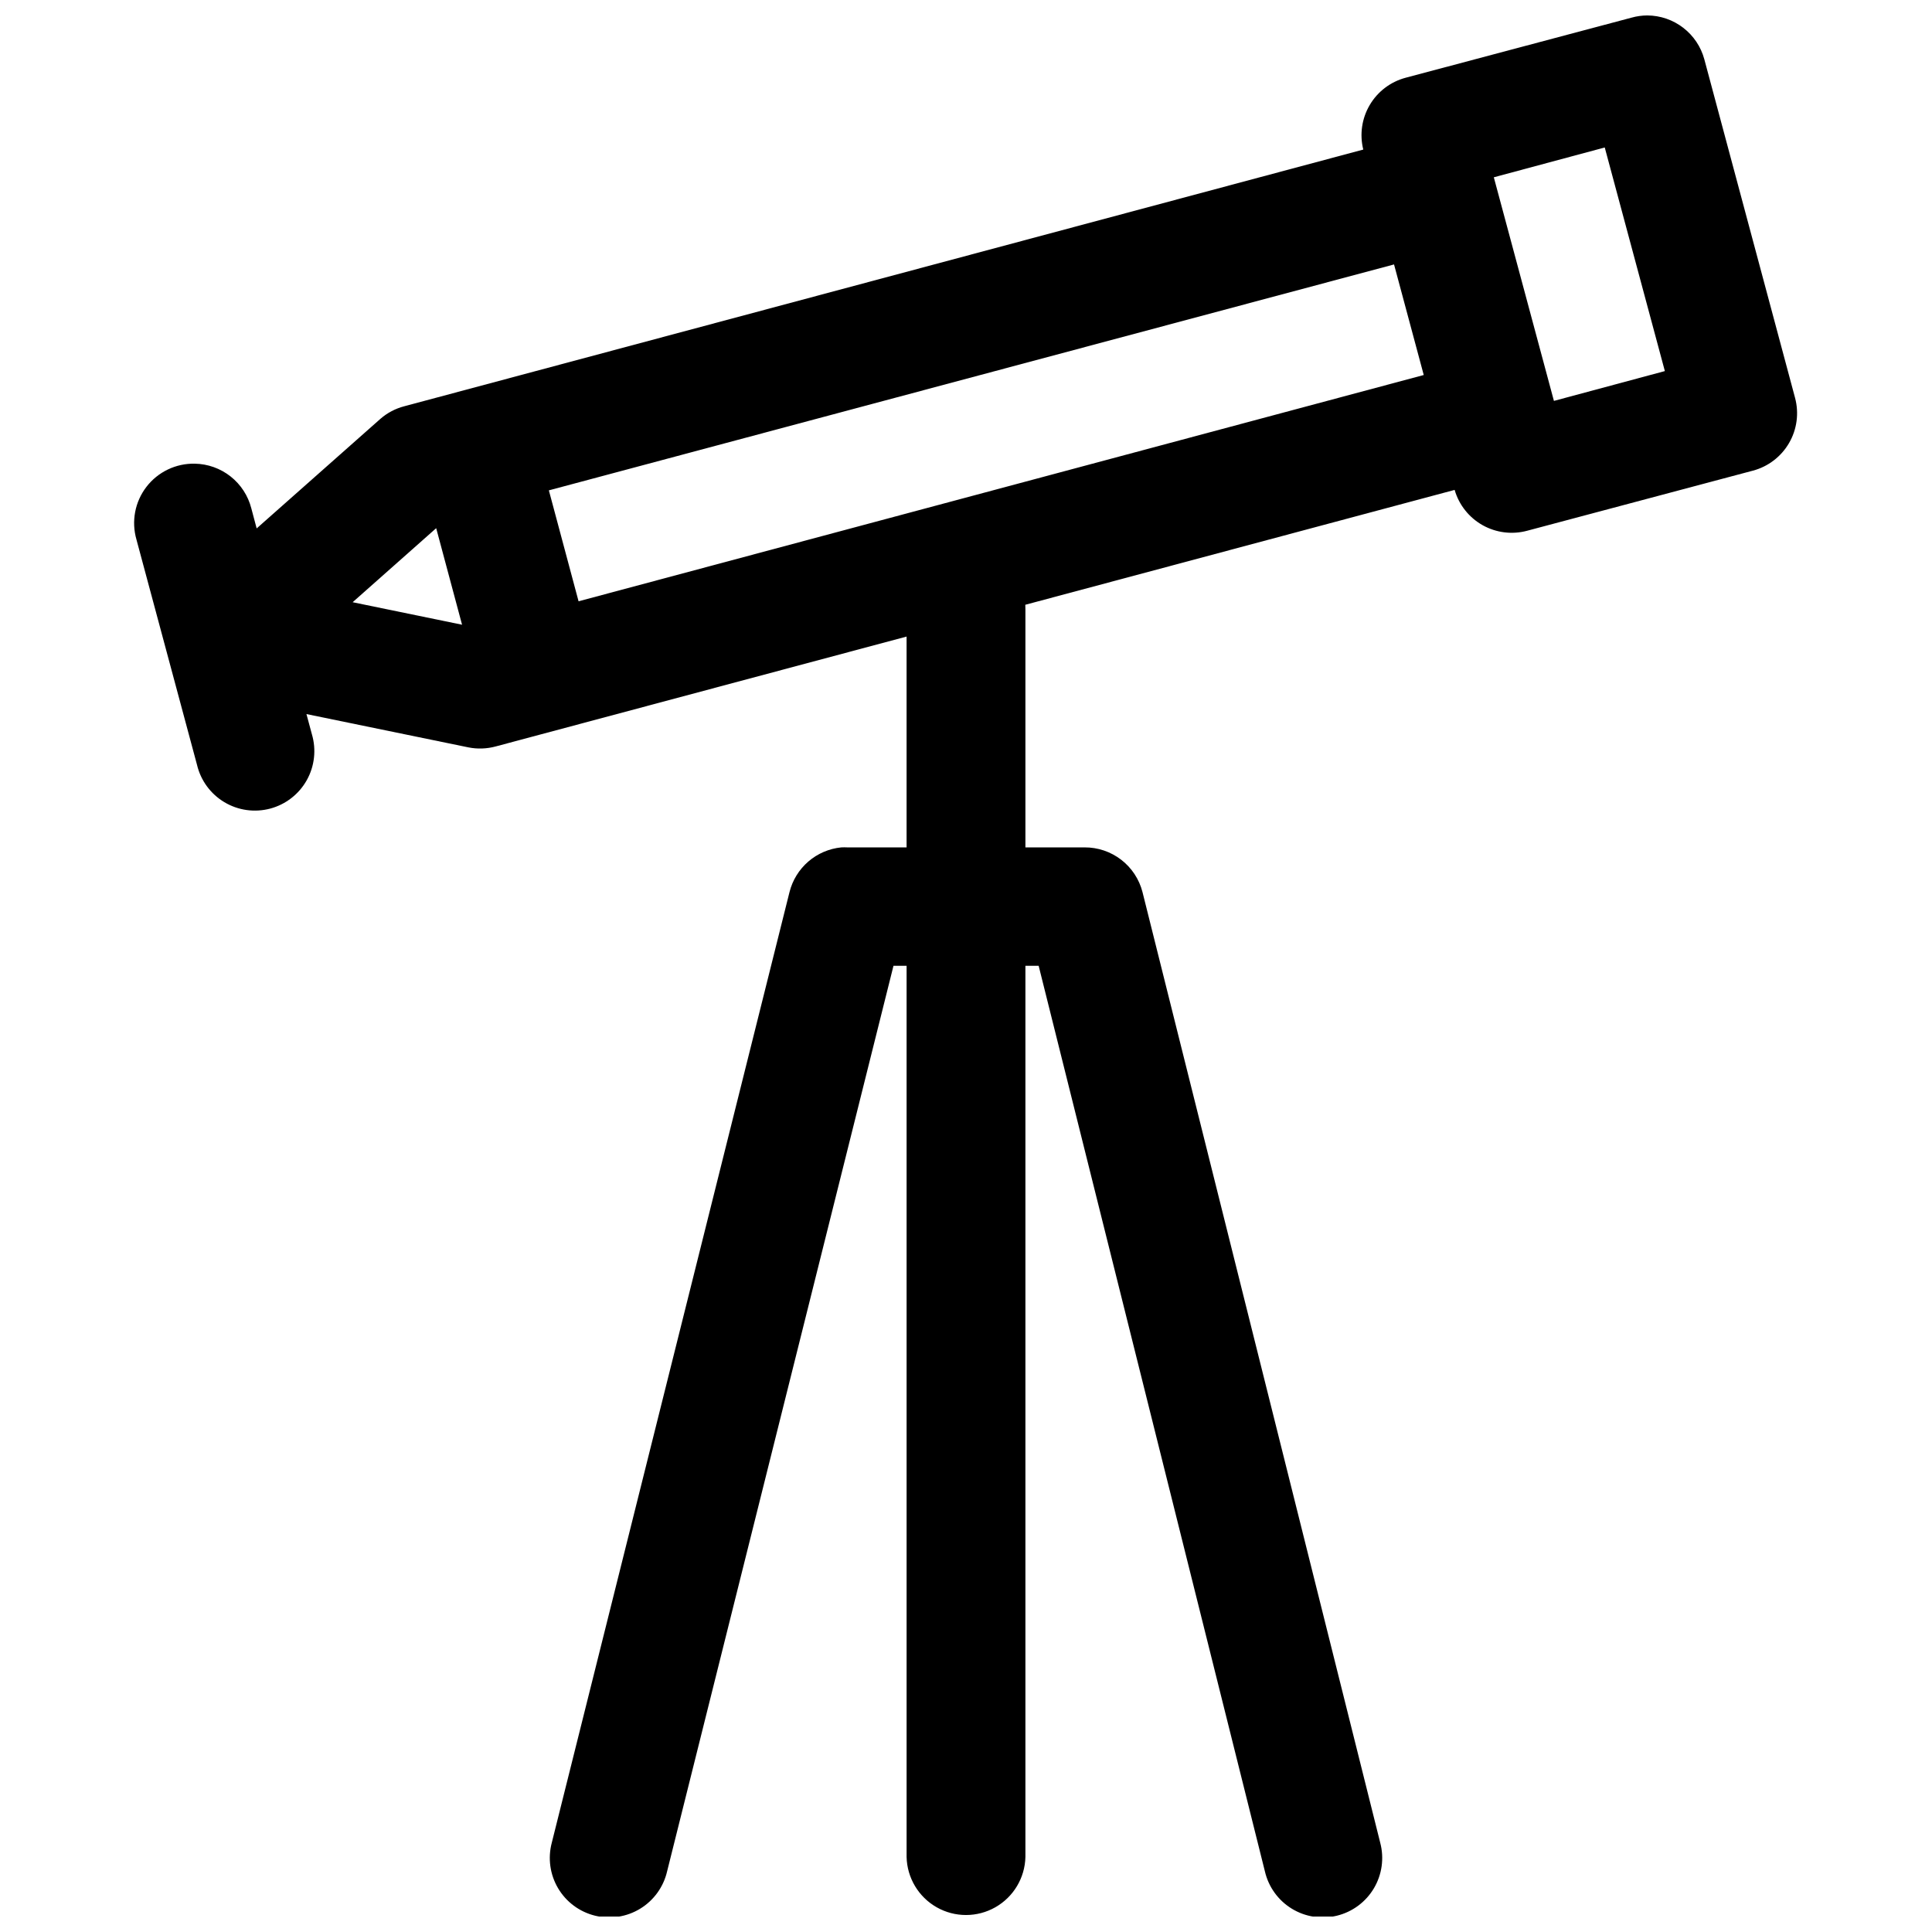 <?xml version="1.0" encoding="UTF-8"?>
<!-- Uploaded to: SVG Repo, www.svgrepo.com, Generator: SVG Repo Mixer Tools -->
<svg width="800px" height="800px" version="1.1" viewBox="144 144 512 512" xmlns="http://www.w3.org/2000/svg">
 <defs>
  <clipPath id="a">
   <path d="m179 148.09h442v503.81h-442z"/>
  </clipPath>
 </defs>
 <g clip-path="url(#a)">
  <path d="m580.56 148.09c-1.414 0.008-2.82 0.203-4.18 0.586l-59.871 15.926c-3.996 1.066-7.414 3.656-9.512 7.219-2.102 3.562-2.715 7.805-1.715 11.816l-254.12 68.02c-2.363 0.613-4.523 1.746-6.363 3.352l-32.781 29.027-1.414-5.32c-0.855-3.34-2.785-6.309-5.488-8.445-2.707-2.141-6.039-3.332-9.488-3.391-5.008-0.109-9.766 2.172-12.82 6.141s-4.035 9.156-2.644 13.969l16.051 59.715c0.984 4.141 3.598 7.703 7.25 9.883 3.652 2.184 8.031 2.793 12.141 1.699 4.109-1.098 7.602-3.809 9.684-7.516 2.082-3.711 2.574-8.105 1.367-12.184l-1.445-5.352 42.926 8.828c2.391 0.48 4.875 0.387 7.227-0.246l108.89-29.121v55.871h-15.684c-0.543-0.027-1.086-0.027-1.629 0-3.227 0.324-6.273 1.633-8.73 3.75-2.453 2.121-4.195 4.945-4.984 8.09l-63.008 251.97c-1.07 4.074-0.465 8.414 1.684 12.039 2.152 3.629 5.668 6.242 9.762 7.254s8.422 0.344 12.016-1.863c3.594-2.203 6.156-5.758 7.106-9.867l59.996-240h3.473v236.16c0.125 5.543 3.152 10.609 7.973 13.348 4.82 2.734 10.723 2.734 15.543 0 4.824-2.738 7.852-7.805 7.973-13.348v-236.16h3.508l59.961 240c0.953 4.109 3.512 7.664 7.106 9.867 3.594 2.207 7.922 2.875 12.016 1.863s7.609-3.625 9.762-7.254c2.148-3.625 2.758-7.965 1.684-12.039l-63.008-251.97c-0.871-3.402-2.856-6.414-5.637-8.559-2.777-2.144-6.195-3.301-9.707-3.281h-15.684v-63.004c0.008-0.434-0.004-0.863-0.031-1.293l113.78-30.441c1.145 3.961 3.801 7.312 7.394 9.34 3.594 2.023 7.84 2.555 11.824 1.484l59.84-15.93c4.035-1.074 7.481-3.711 9.574-7.328 2.094-3.613 2.664-7.914 1.586-11.953l-24.047-89.727c-0.898-3.324-2.863-6.258-5.59-8.355-2.727-2.102-6.066-3.25-9.508-3.269zm-11.285 34.992 15.93 59.258-29.398 7.902-15.93-59.258zm-55.84 30.996 7.871 29.305-223.98 59.965-7.871-29.398zm-253.84 69.895 6.856 25.586-28.996-5.965z"/>
 </g>
</svg>